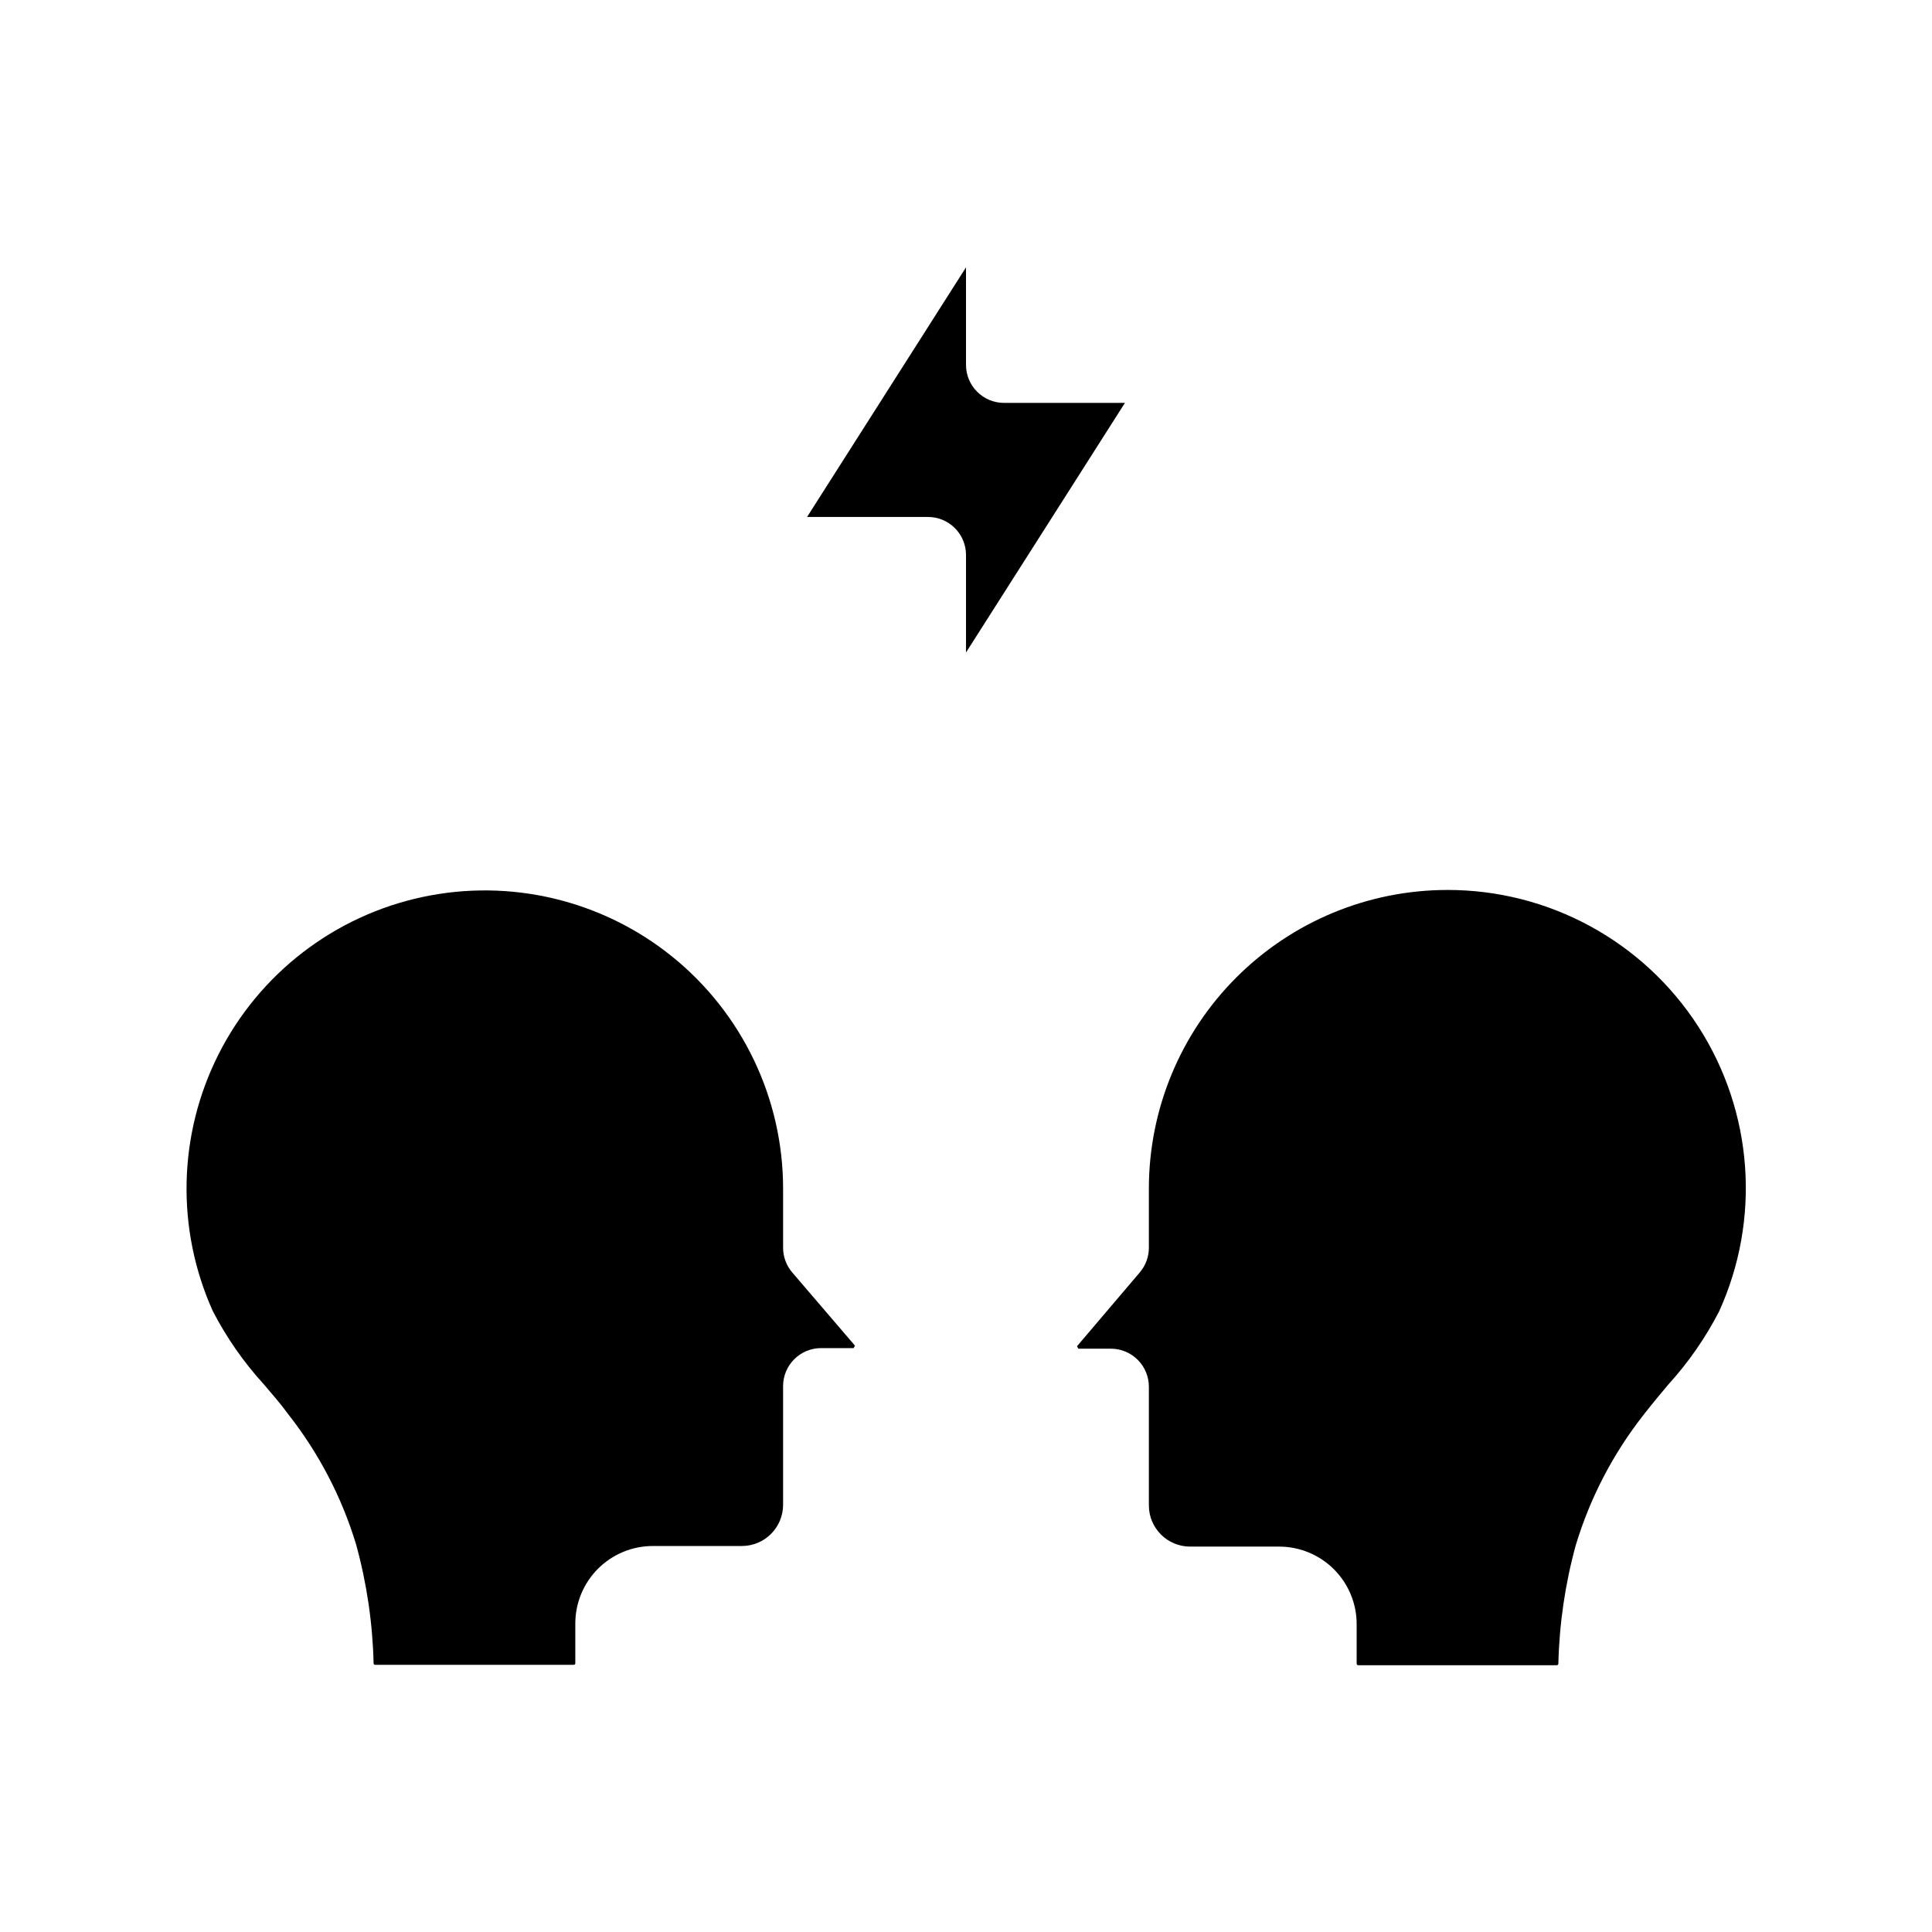 <?xml version="1.0" encoding="UTF-8"?>
<!-- Uploaded to: ICON Repo, www.iconrepo.com, Generator: ICON Repo Mixer Tools -->
<svg fill="#000000" width="800px" height="800px" version="1.1" viewBox="144 144 512 512" xmlns="http://www.w3.org/2000/svg">
 <g>
  <path d="m351.53 474.66v-15.719c-0.023-23.867-10.828-46.445-29.402-61.438-18.574-14.988-42.926-20.781-66.262-15.766-23.332 5.016-43.152 20.309-53.922 41.605-10.773 21.301-11.344 46.324-1.555 68.094 3.629 7.027 8.172 13.551 13.5 19.395 2.215 2.621 4.383 5.039 6.5 7.961 8.09 10.285 14.191 21.988 17.984 34.512 2.824 10.266 4.383 20.84 4.637 31.488 0 0 0 0.402 0.402 0.402h52.648c0.105 0 0.211-0.043 0.285-0.117 0.074-0.078 0.117-0.18 0.117-0.285v-10.531c0-5.449 2.168-10.68 6.019-14.535 3.856-3.856 9.086-6.019 14.535-6.019h23.578c6.019 0 10.906-4.863 10.934-10.883v-31.488c0-5.562 4.512-10.074 10.078-10.074h8.613l0.352-0.656-16.625-19.398c-1.559-1.824-2.418-4.144-2.418-6.547z"/>
  <path d="m527.51 379.85c-20.965 0.023-41.062 8.367-55.883 23.199-14.82 14.828-23.152 34.934-23.164 55.898v15.719c0 2.402-0.855 4.723-2.418 6.547l-16.625 19.551 0.352 0.656h8.613l0.004-0.004c2.672 0 5.234 1.062 7.125 2.953 1.887 1.891 2.949 4.453 2.949 7.125v31.488c0.027 6.016 4.914 10.883 10.934 10.883h23.578c5.449 0 10.68 2.164 14.535 6.019 3.856 3.856 6.019 9.082 6.019 14.535v10.48c0 0.105 0.043 0.207 0.117 0.281 0.078 0.078 0.18 0.121 0.285 0.121h52.648s0.352 0 0.402-0.402c0.254-10.648 1.812-21.223 4.637-31.488 3.797-12.523 9.895-24.227 17.984-34.512 2.117-2.719 4.281-5.34 6.5-7.961 5.309-5.832 9.832-12.34 13.453-19.348 11.148-24.477 9.078-52.945-5.496-75.551-14.574-22.609-39.652-36.246-66.551-36.191z"/>
  <path d="m442.12 250.77h-32.043c-5.562 0-10.074-4.512-10.074-10.074v-25.848l-42.121 66.152h32.043c2.672 0 5.234 1.059 7.125 2.949s2.953 4.453 2.953 7.125v25.844z"/>
 </g>
</svg>